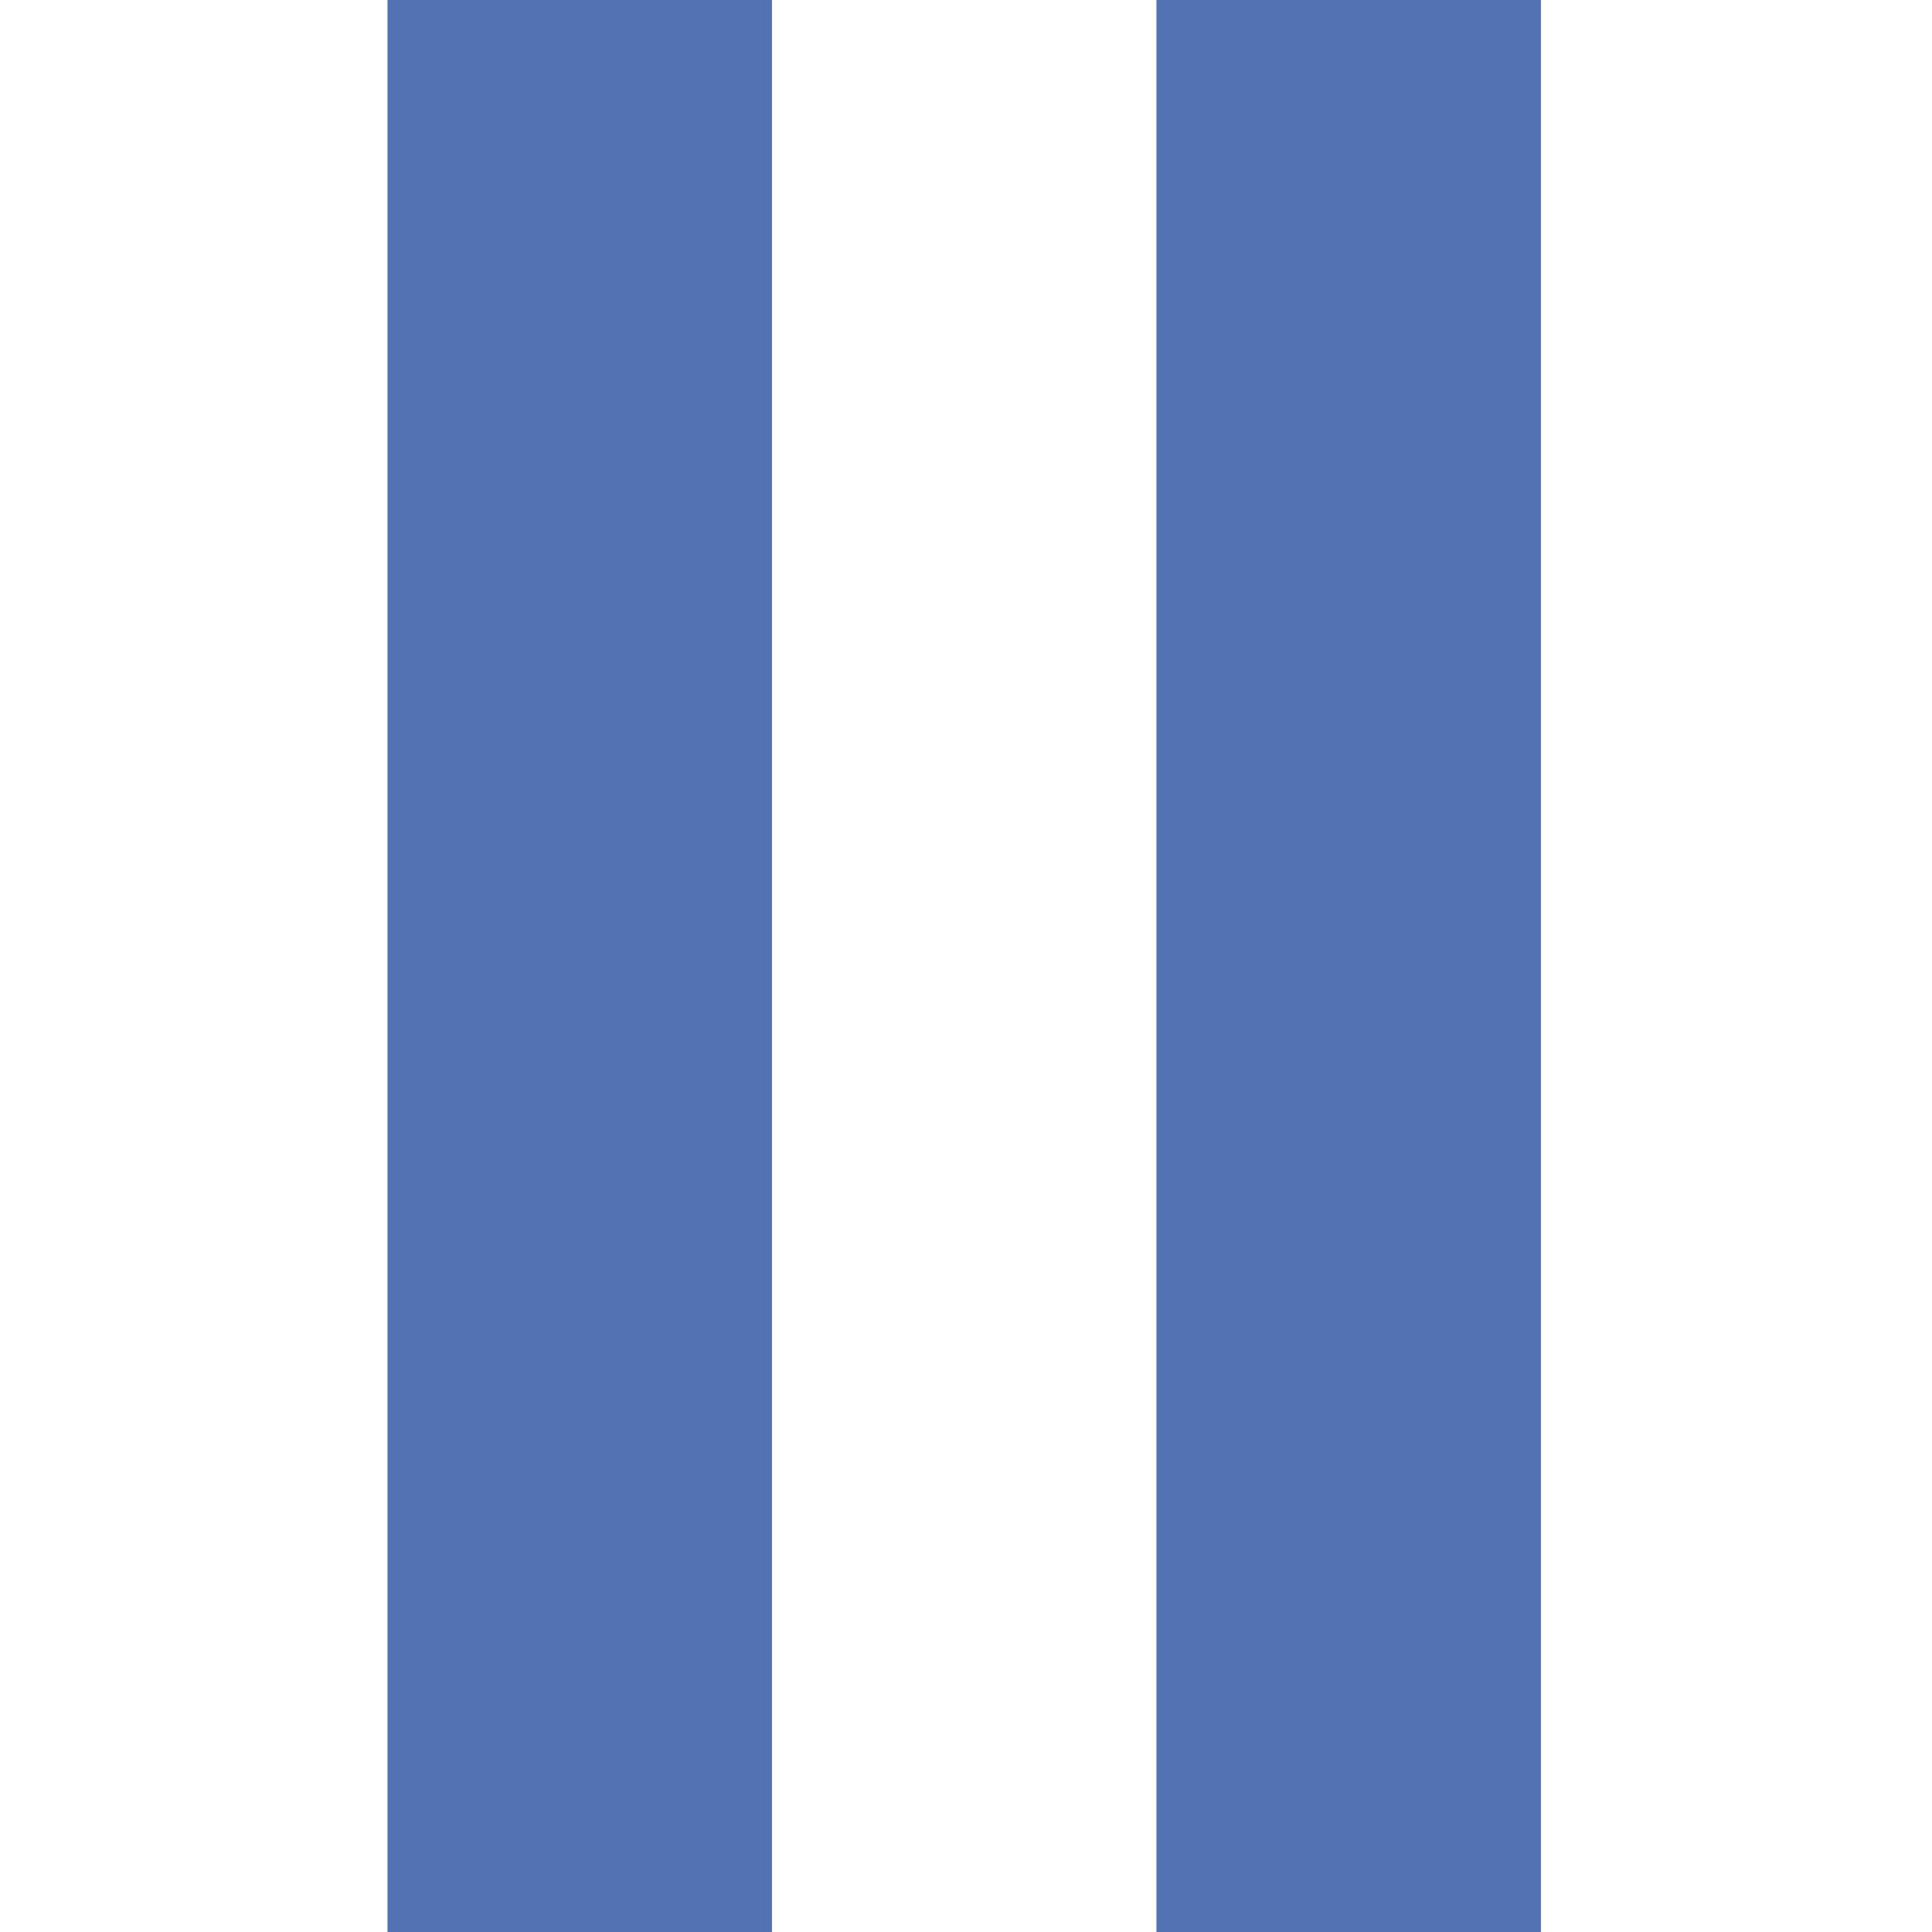 <?xml version="1.0" encoding="UTF-8"?>
<svg xmlns="http://www.w3.org/2000/svg" id="Layer_1" version="1.1" viewBox="0 0 300 300">
  <!-- Generator: Adobe Illustrator 29.5.1, SVG Export Plug-In . SVG Version: 2.1.0 Build 141)  -->
  <defs>
    <style>
      .st0 {
        fill: #5272b3;
      }
    </style>
  </defs>
  <rect class="st0" x="60.17" width="59.7" height="300"></rect>
  <rect class="st0" x="179.57" width="59.7" height="300"></rect>
</svg>
